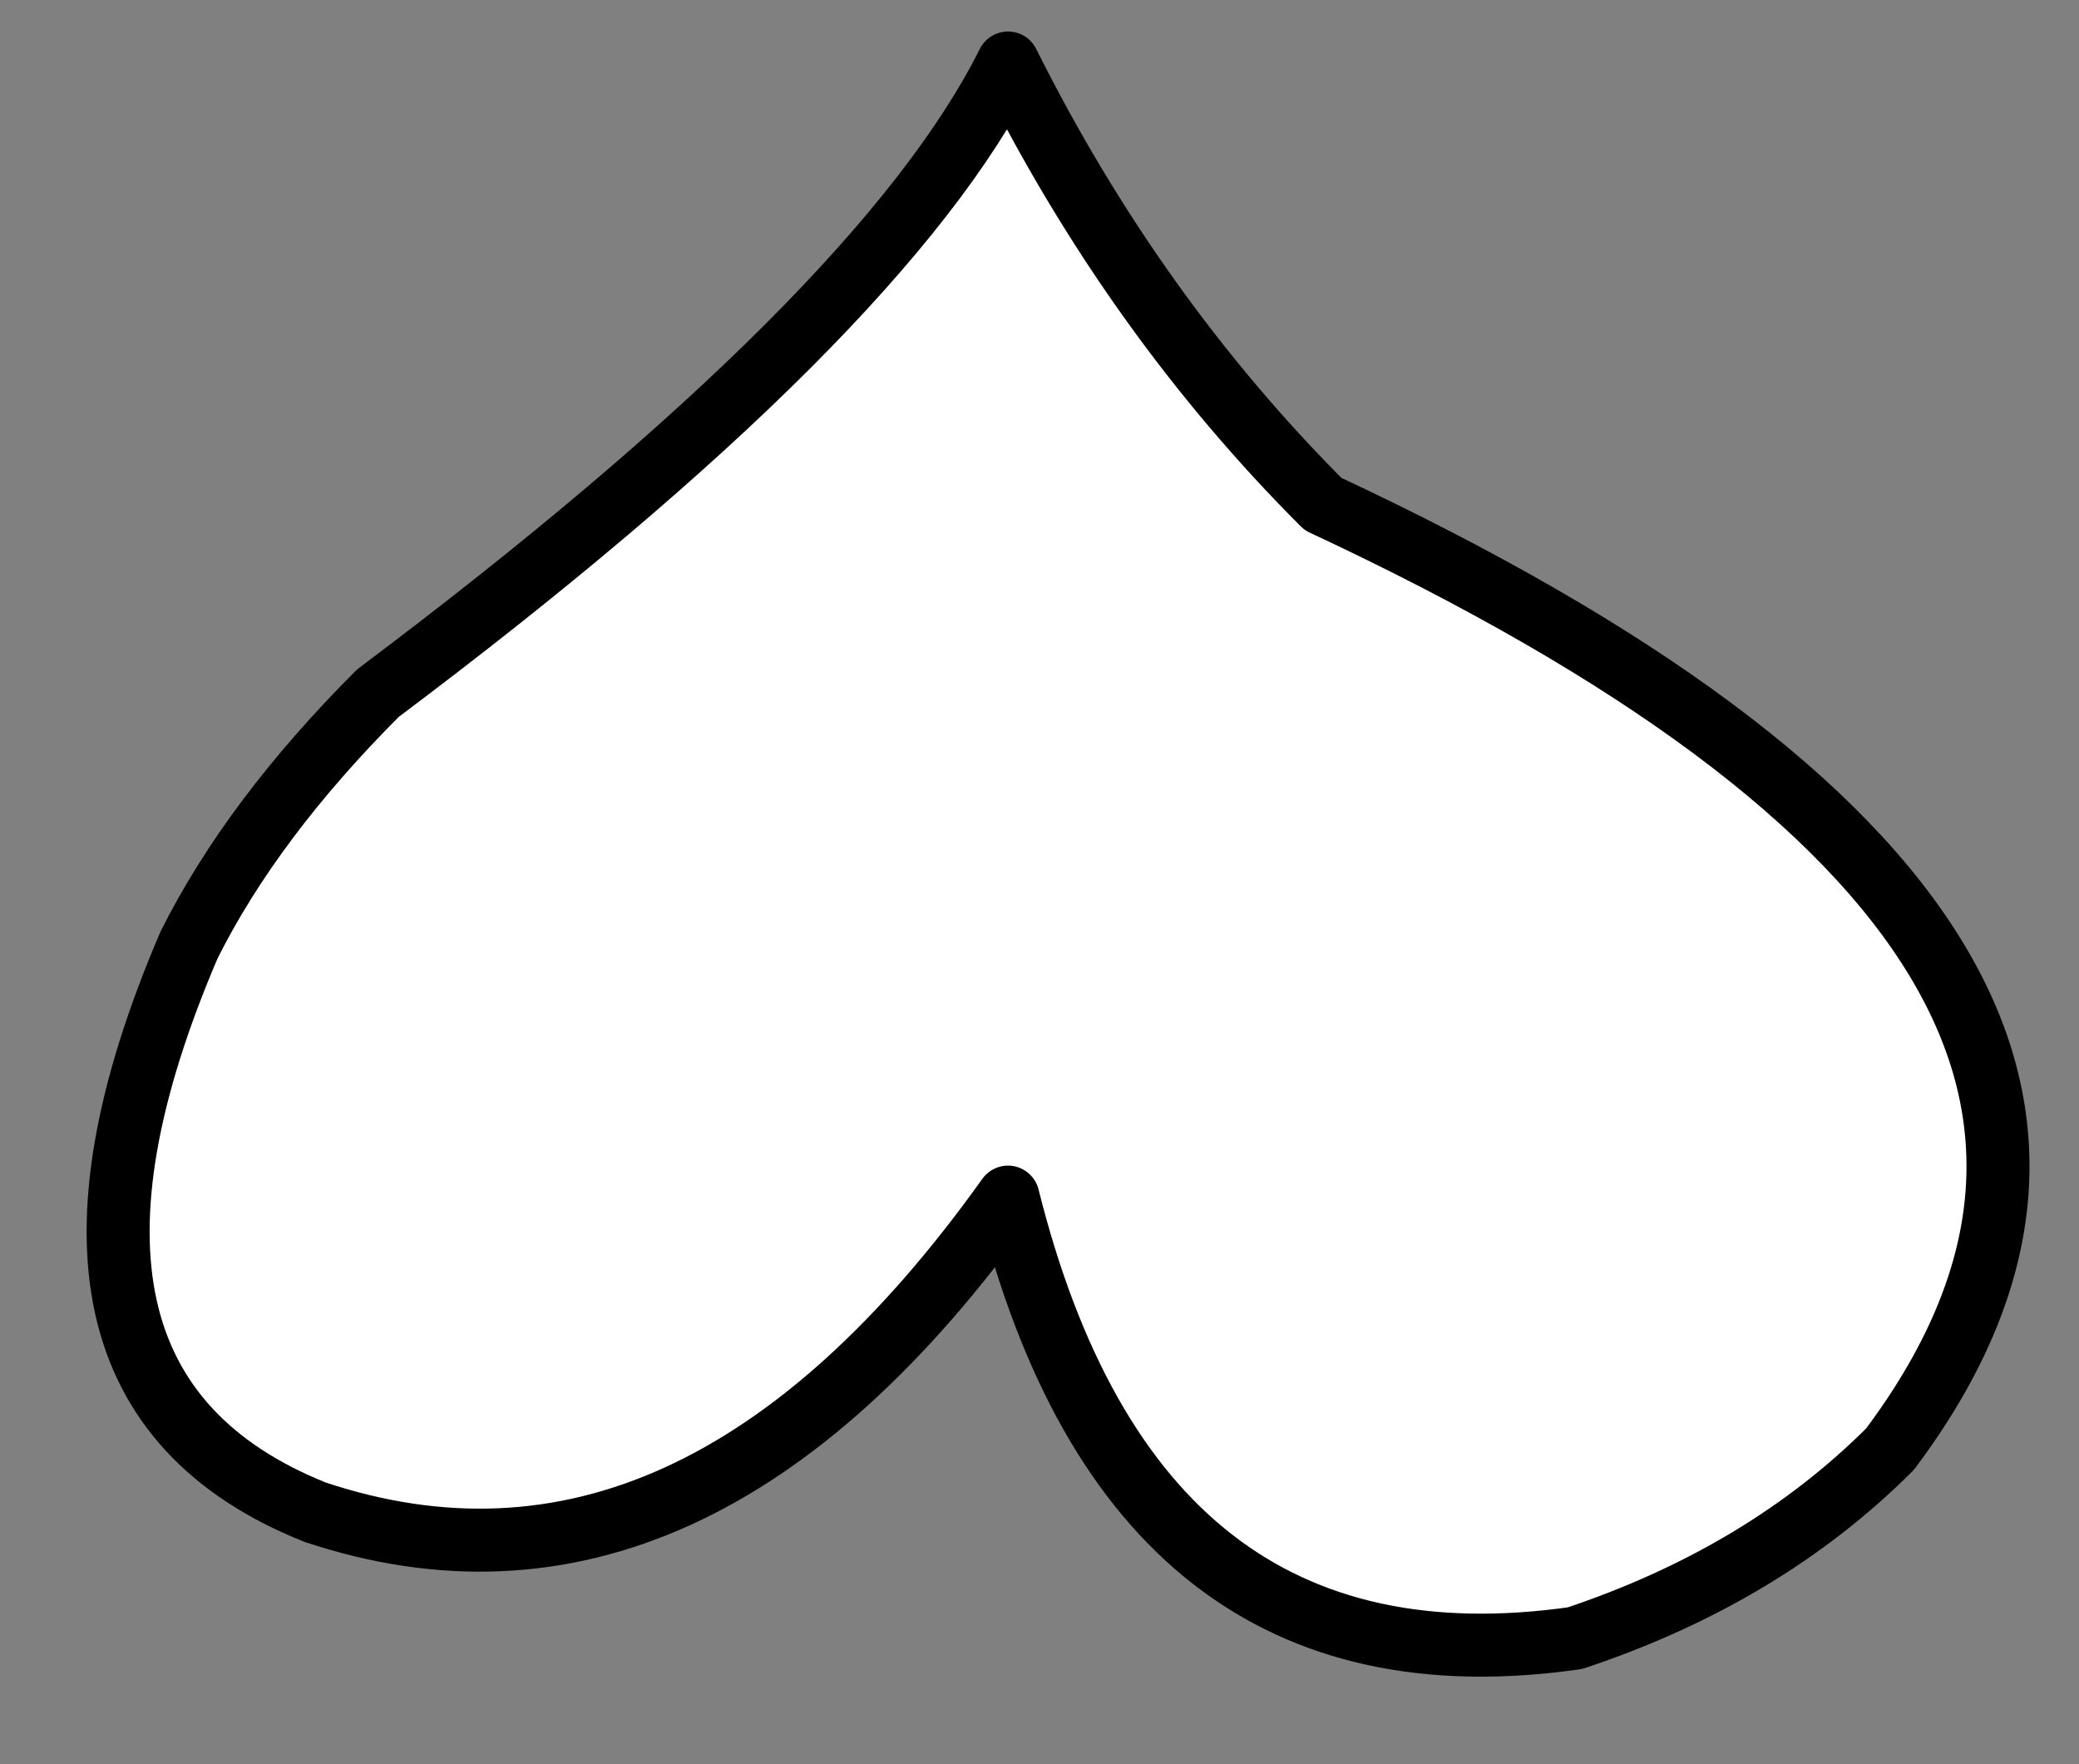 <?xml version="1.0" encoding="UTF-8" standalone="no"?>
<svg xmlns:xlink="http://www.w3.org/1999/xlink" height="1.4px" width="1.65px" xmlns="http://www.w3.org/2000/svg">
  <rect width="100%" height="100%" fill="#808080" stroke="none"/>
  <g transform="matrix(1.0, 0.0, 0.0, 1.0, 0.05, 0.0)">
    <path d="M1.45 1.15 Q1.35 1.25 1.2 1.3 0.85 1.35 0.75 0.95 0.5 1.3 0.2 1.2 -0.05 1.1 0.1 0.75 0.15 0.65 0.25 0.55 0.65 0.25 0.75 0.05 0.85 0.25 1.0 0.4 1.75 0.75 1.45 1.15" fill="#ffffff" fill-rule="evenodd" stroke="none"/>
    <path d="M1.45 1.15 Q1.75 0.75 1.0 0.4 0.85 0.25 0.75 0.05 0.65 0.25 0.25 0.55 0.15 0.65 0.1 0.75 -0.05 1.1 0.2 1.2 0.5 1.3 0.75 0.95 0.85 1.35 1.2 1.3 1.35 1.25 1.45 1.15 Z" fill="none" stroke="#000000" stroke-linecap="round" stroke-linejoin="round" stroke-width="0.05"/>
  </g>
</svg>
